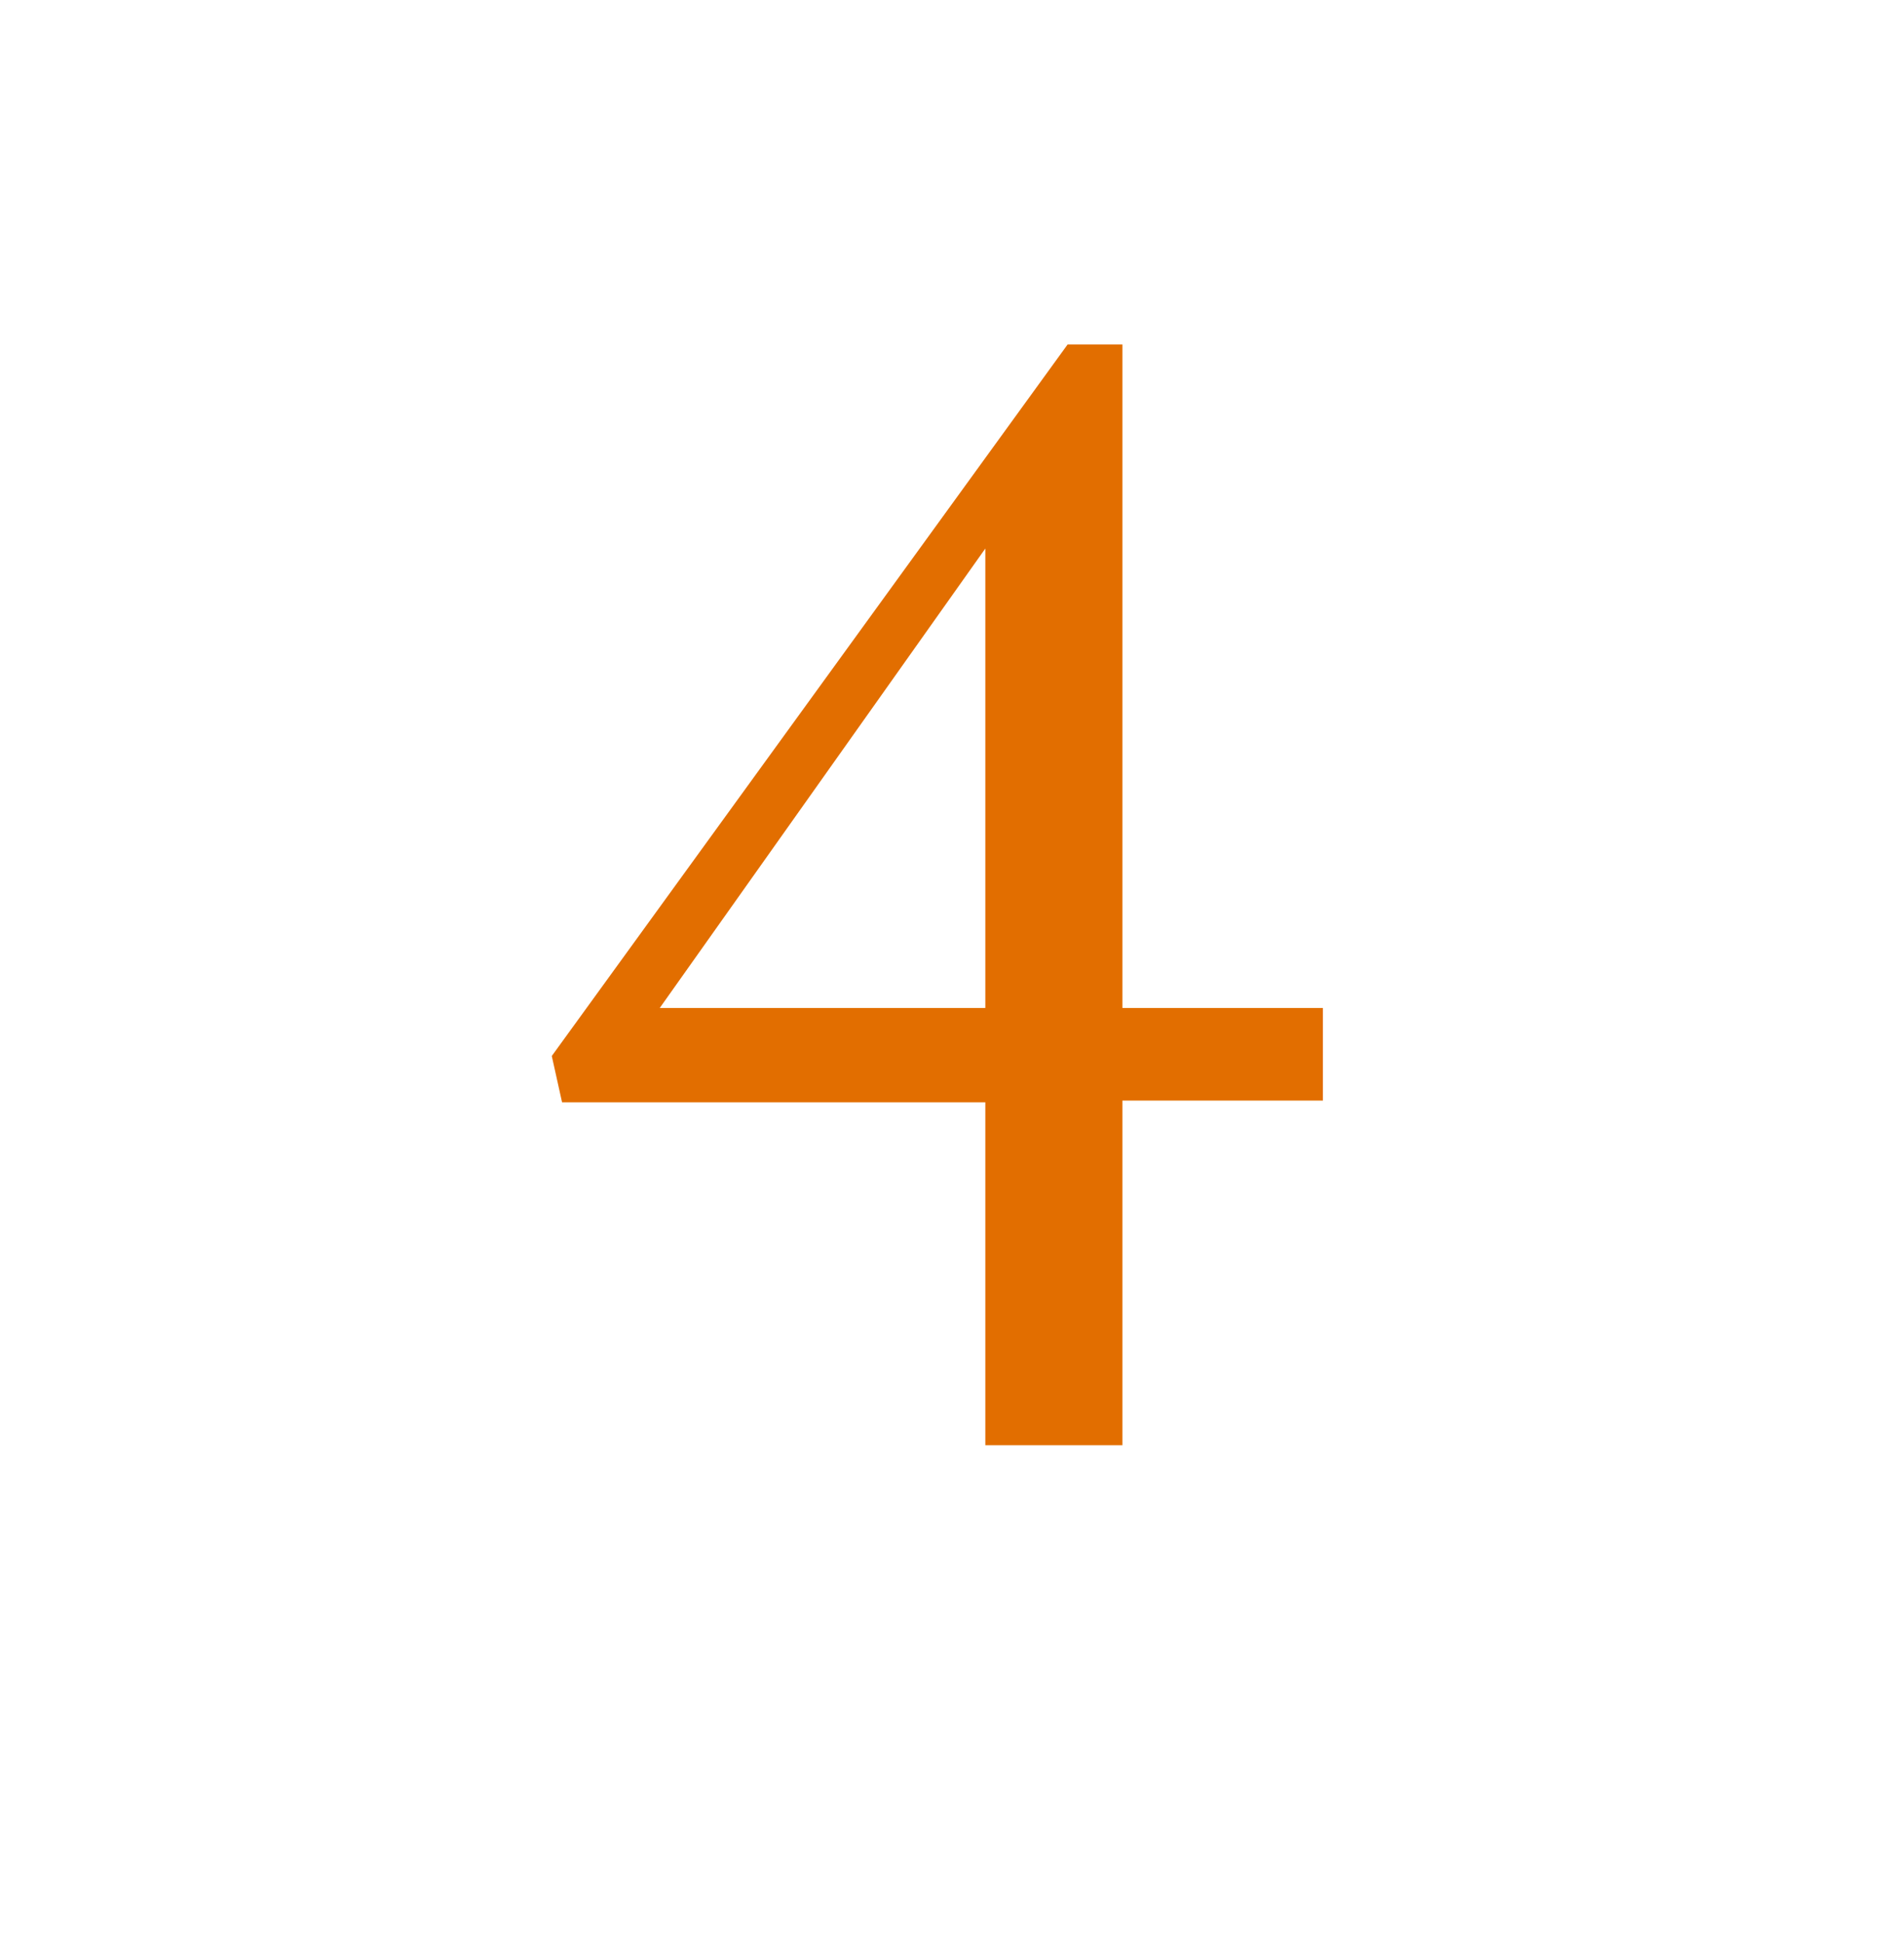 <svg width="50" height="51" viewBox="0 0 50 51" fill="none" xmlns="http://www.w3.org/2000/svg">
<path d="M29.475 9.043H28.035L14.49 27.718L14.76 28.933H25.875V37.933H29.475V28.888H34.74V26.458H29.475V9.043ZM25.875 14.398V26.458H17.325L25.875 14.398Z" fill="#E26E00"/>
</svg>

